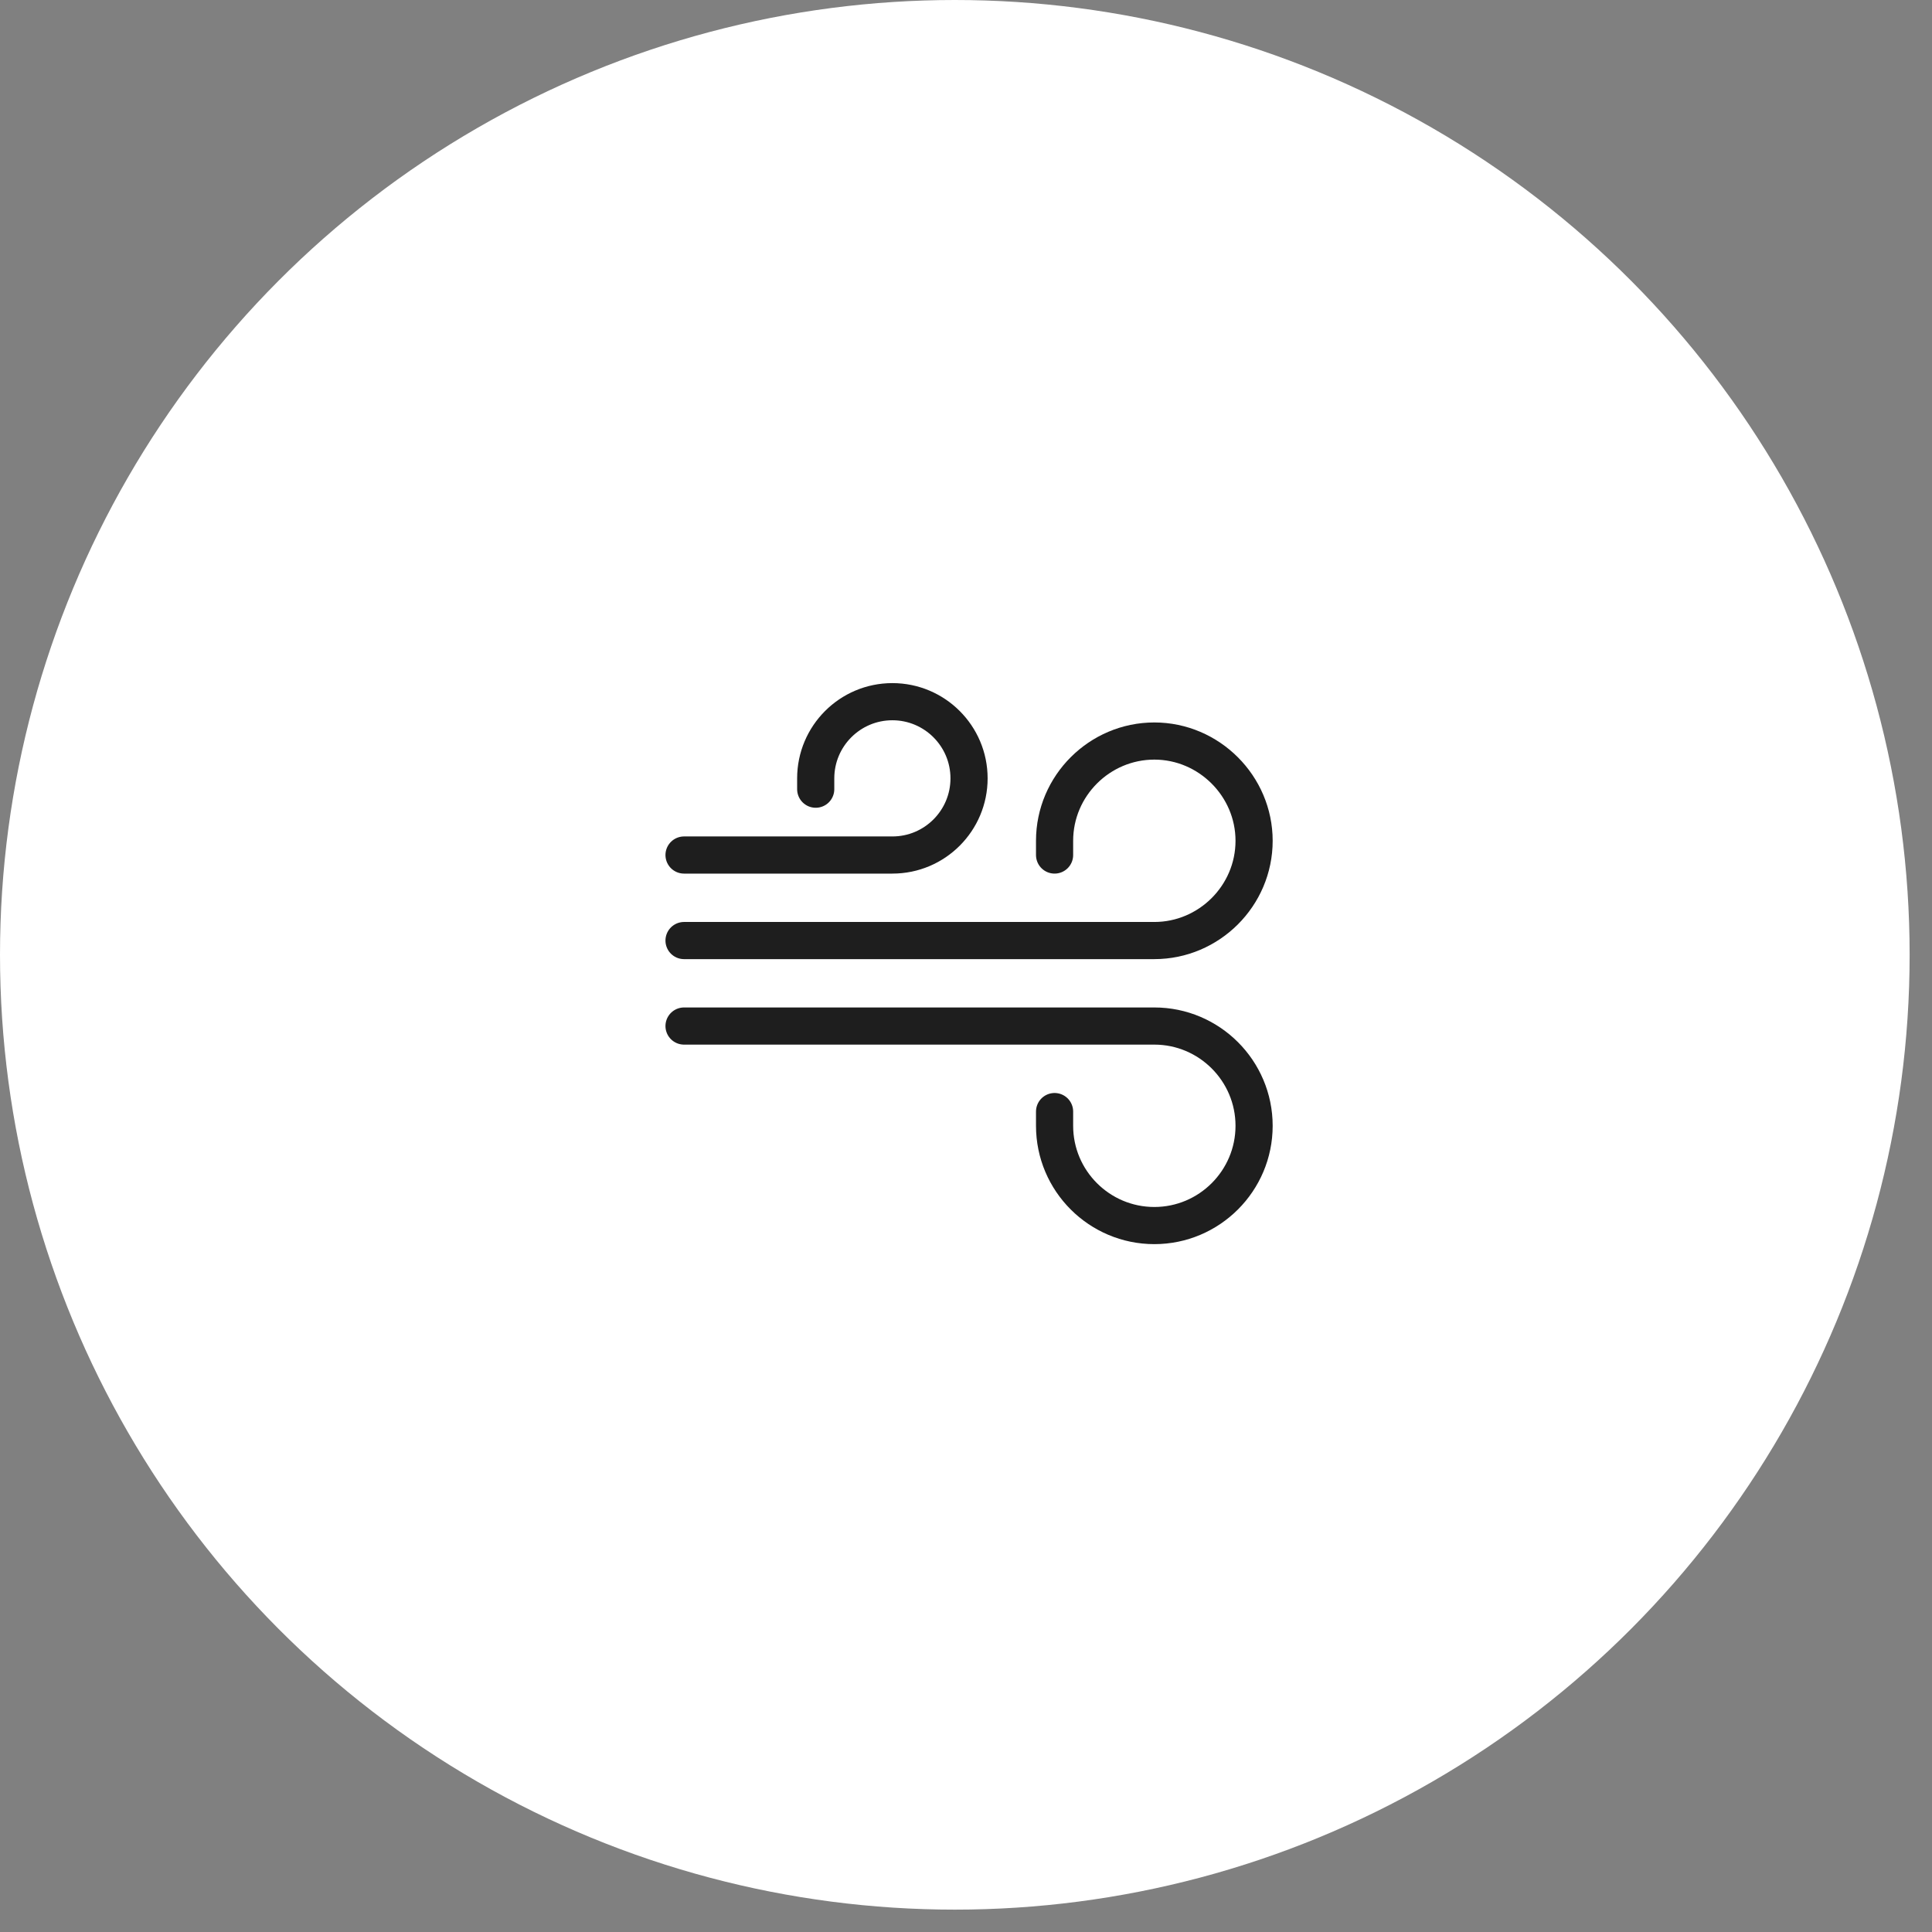 <?xml version="1.0" encoding="UTF-8"?> <svg xmlns="http://www.w3.org/2000/svg" width="52" height="52" viewBox="0 0 52 52" fill="none"><rect x="0" y="0" width="52" height="52" fill="#808080" stroke="none"/><circle cx="25.699" cy="25.699" r="25.699" fill="white"></circle><path d="M18.411 27.616H31.069C32.549 27.616 33.754 28.821 33.754 30.301C33.754 31.782 32.549 32.986 31.069 32.986C29.588 32.986 28.384 31.782 28.384 30.301V29.918" stroke="#1E1E1E" stroke-miterlimit="10" stroke-linecap="round" stroke-linejoin="round"></path><path d="M18.411 25.315H31.069C32.541 25.315 33.754 24.11 33.754 22.63C33.754 21.157 32.541 19.945 31.069 19.945C29.596 19.945 28.384 21.149 28.384 22.63V23.013" stroke="#1E1E1E" stroke-miterlimit="10" stroke-linecap="round" stroke-linejoin="round"></path><path d="M18.411 23.013H24.019C25.162 23.013 26.082 22.085 26.082 20.95C26.082 19.807 25.154 18.886 24.019 18.886C22.876 18.886 21.955 19.814 21.955 20.95V21.241" stroke="#1E1E1E" stroke-miterlimit="10" stroke-linecap="round" stroke-linejoin="round"></path></svg> 